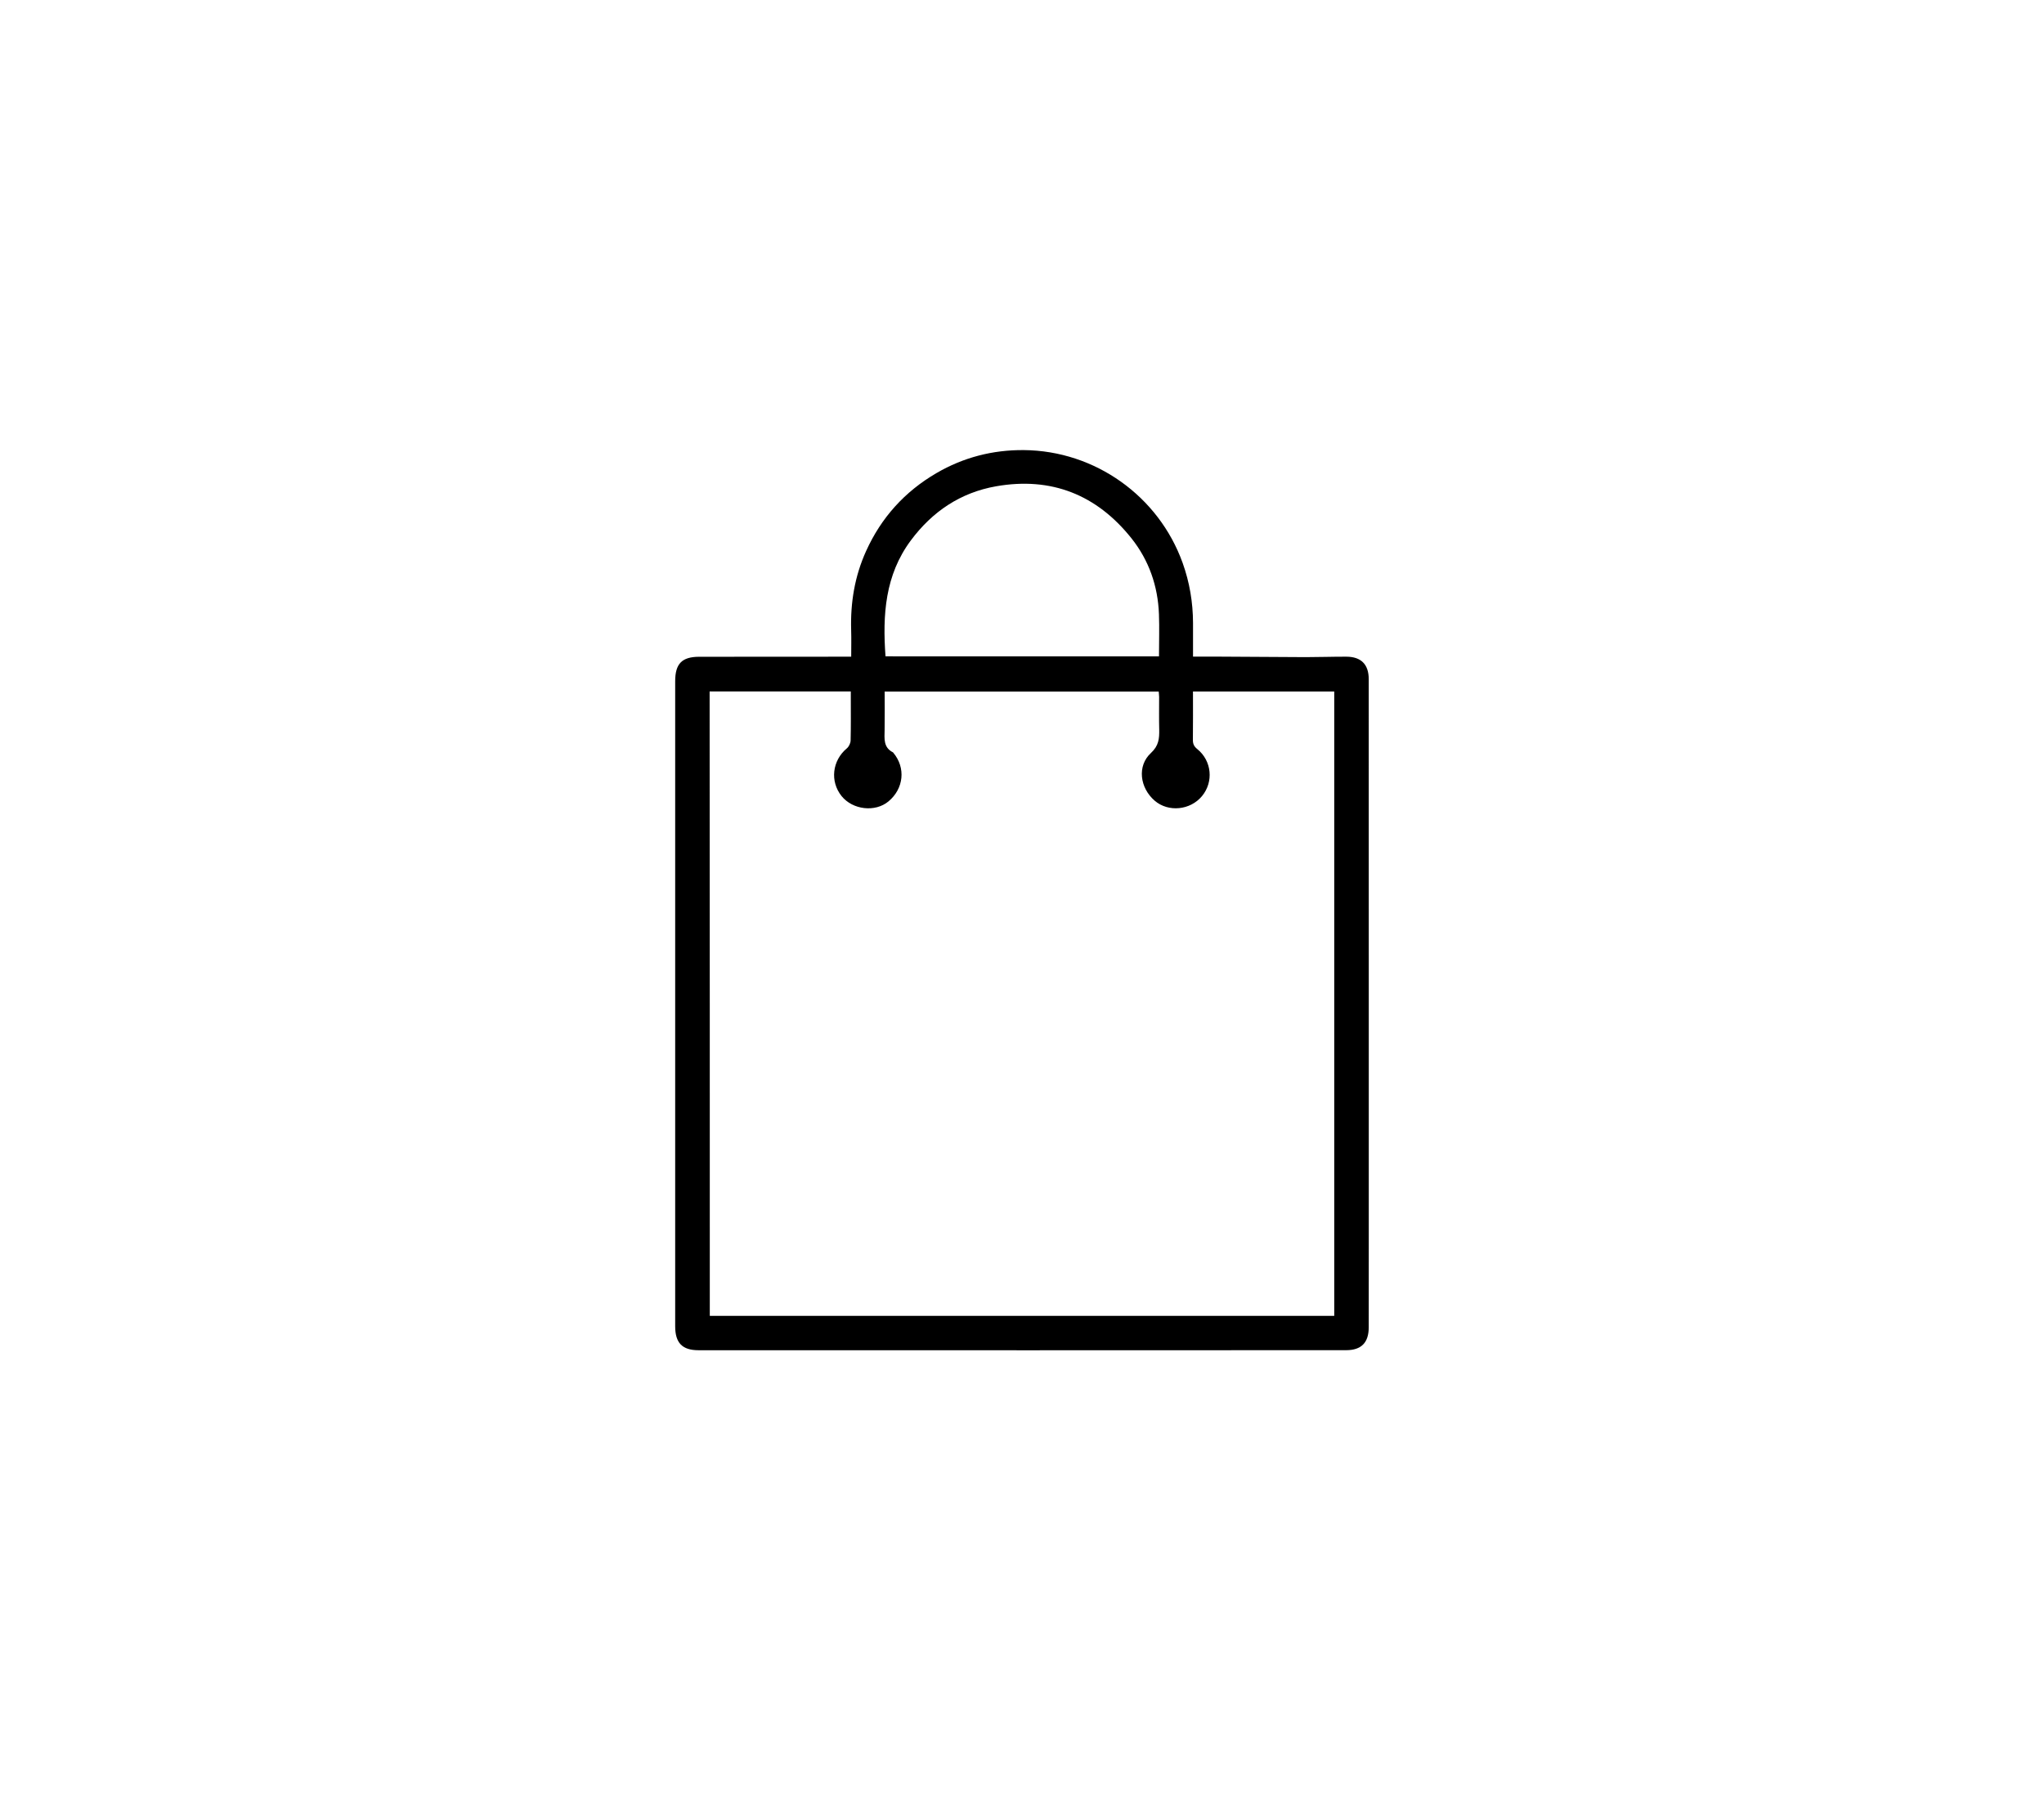 <?xml version="1.0" encoding="utf-8"?>
<!-- Generator: Adobe Illustrator 16.0.0, SVG Export Plug-In . SVG Version: 6.00 Build 0)  -->
<!DOCTYPE svg PUBLIC "-//W3C//DTD SVG 1.1//EN" "http://www.w3.org/Graphics/SVG/1.1/DTD/svg11.dtd">
<svg version="1.1" id="Layer_1" xmlns="http://www.w3.org/2000/svg" xmlns:xlink="http://www.w3.org/1999/xlink" x="0px" y="0px"
	 width="45.404px" height="40px" viewBox="7.946 7 45.404 40" enable-background="new 7.946 7 45.404 40" xml:space="preserve">
<g>
	<path d="M26.854,21.59c0-0.207,0.005-0.398-0.001-0.591c-0.018-0.61,0.079-1.198,0.332-1.756c0.336-0.743,0.858-1.321,1.563-1.732
		c0.599-0.349,1.25-0.517,1.941-0.511c1.582,0.014,2.994,1.022,3.527,2.506c0.155,0.433,0.229,0.876,0.231,1.333
		c0.001,0.246,0,0.492,0,0.75c0.209,0,0.405-0.001,0.603,0c0.633,0.004,1.266,0.009,1.899,0.011c0.299,0,0.602-0.011,0.901-0.01
		c0.33,0,0.5,0.171,0.5,0.5c0.001,2.377,0.001,4.755,0.001,7.133c0,1.748,0,3.496,0,5.244c0,0.674,0,1.348-0.001,2.022
		c0,0.342-0.165,0.509-0.501,0.509C35.526,37,33.202,37,30.878,37c-2.472,0-4.942-0.001-7.414-0.001c-0.361,0-0.52-0.16-0.52-0.533
		c0-1.847,0-3.694,0-5.541c0-1.905,0-3.81,0-5.716c0-1.024,0-2.048,0-3.072c0-0.39,0.148-0.544,0.533-0.545
		c0.719-0.002,1.438-0.001,2.157-0.001C26.034,21.59,26.433,21.59,26.854,21.59z M23.713,36.235c4.626,0,9.243,0,13.871,0
		c0-4.629,0-9.247,0-13.872c-1.05,0-2.089,0-3.138,0c0,0.366,0.002,0.72-0.002,1.075c-0.001,0.09,0.026,0.147,0.097,0.204
		c0.324,0.262,0.367,0.73,0.105,1.046c-0.261,0.315-0.747,0.362-1.05,0.102c-0.331-0.285-0.395-0.773-0.085-1.059
		c0.176-0.163,0.188-0.322,0.185-0.519c-0.006-0.243-0.002-0.486-0.002-0.729c0-0.039-0.007-0.079-0.009-0.118
		c-2.032,0-4.052,0-6.088,0c0,0.29,0.004,0.571-0.001,0.853c-0.003,0.192-0.03,0.39,0.187,0.498c0.003,0.002,0.006,0.006,0.008,0.01
		c0.278,0.334,0.231,0.796-0.109,1.079c-0.295,0.246-0.794,0.189-1.042-0.118c-0.262-0.328-0.208-0.79,0.118-1.061
		c0.046-0.039,0.082-0.116,0.083-0.176c0.008-0.319,0.004-0.638,0.004-0.958c0-0.042,0-0.085,0-0.13c-1.059,0-2.095,0-3.136,0
		C23.713,26.987,23.713,31.604,23.713,36.235z M33.691,21.583c0-0.321,0.011-0.63-0.001-0.939c-0.023-0.623-0.222-1.194-0.608-1.681
		c-0.772-0.97-1.78-1.374-3.008-1.159c-0.792,0.139-1.419,0.562-1.896,1.204c-0.573,0.77-0.629,1.656-0.562,2.574
		C29.634,21.583,31.653,21.583,33.691,21.583z"/>
</g>
</svg>
